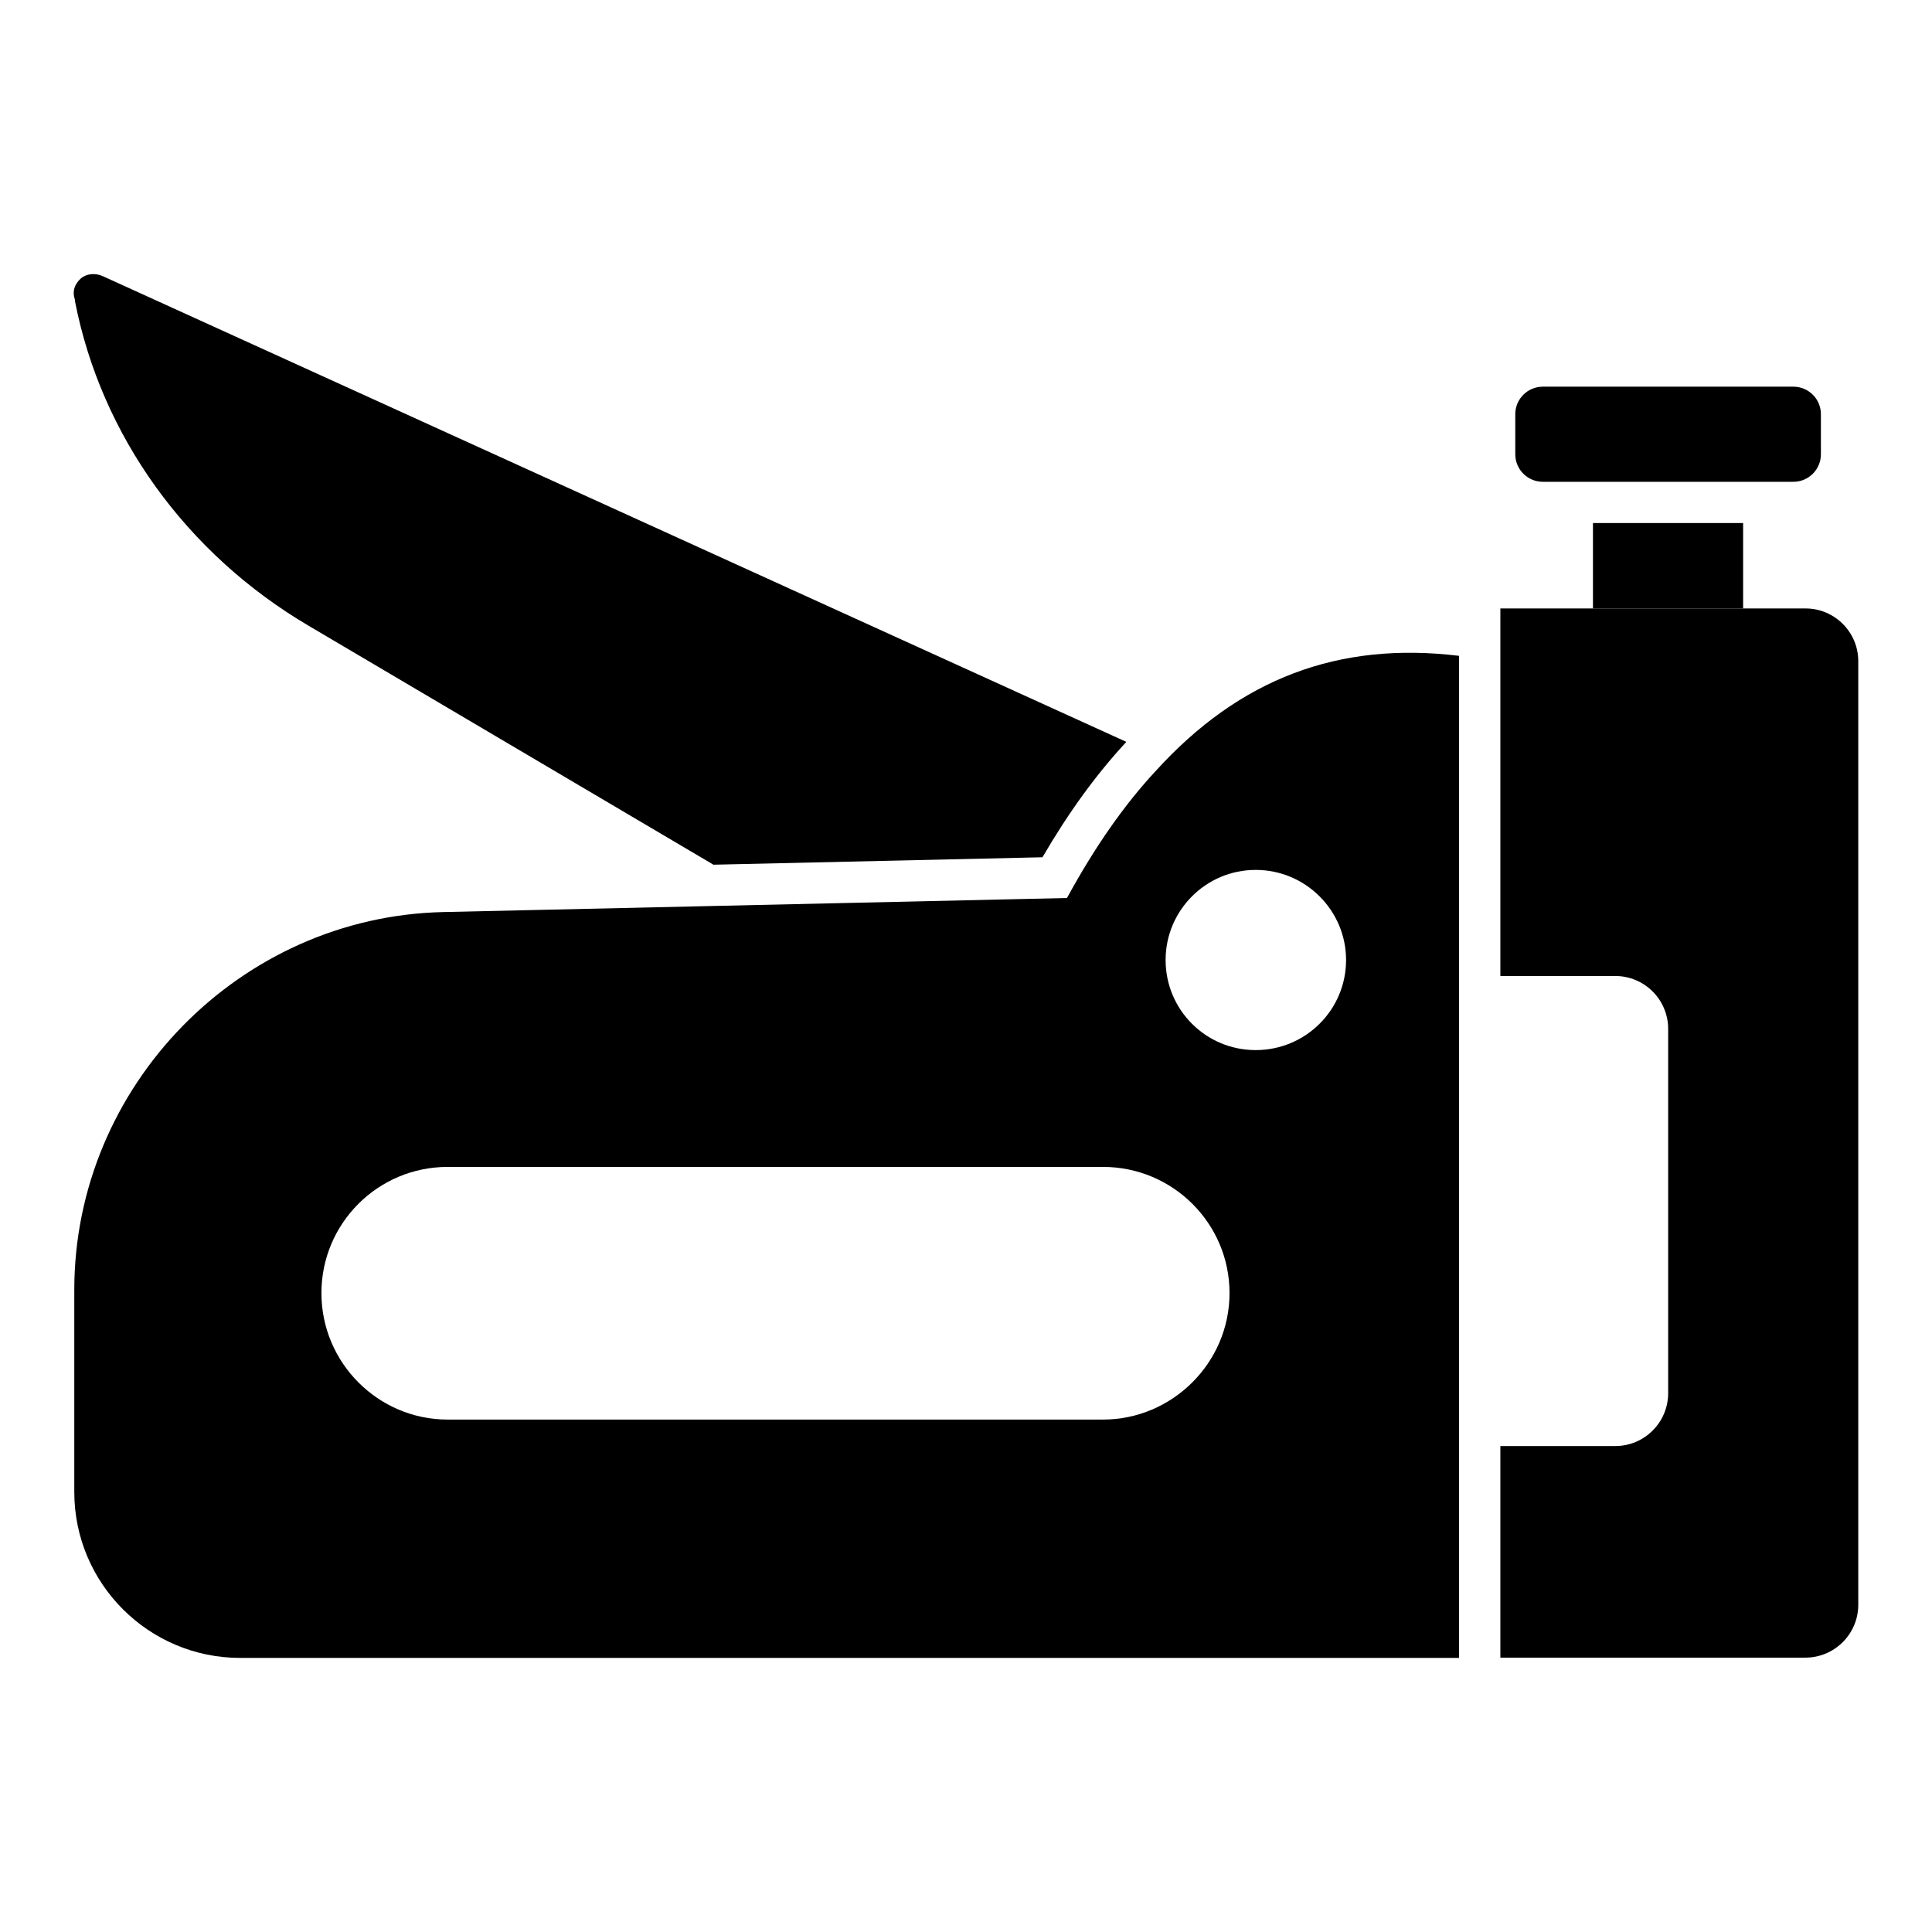 <?xml version="1.0" encoding="UTF-8"?>
<!-- Uploaded to: ICON Repo, www.iconrepo.com, Generator: ICON Repo Mixer Tools -->
<svg fill="#000000" width="800px" height="800px" version="1.1" viewBox="144 144 512 512" xmlns="http://www.w3.org/2000/svg">
 <g>
  <path d="m566.15 282.61h39.793v22.637h-39.793z"/>
  <path d="m626.56 264.38v-10.605c0-4.031-3.269-7.301-7.301-7.301h-66.395c-4.031 0-7.301 3.269-7.301 7.301v10.605c0 4.031 3.269 7.301 7.301 7.301h66.395c4.031 0.004 7.301-3.266 7.301-7.301z"/>
  <path d="m636.46 319.19v250.08c0 7.738-6.277 14.02-14.02 14.02h-80.828v-56.074h30.449c7.738 0 14.02-6.277 14.02-14.02v-96.527c0-7.738-6.277-14.02-14.02-14.02h-30.449v-97.402h80.902c7.668 0 13.945 6.277 13.945 13.945z"/>
  <path d="m450.27 348.32c-8.469 9.129-16.137 20.152-23.512 33.66l-165.23 3.723c-53.957 1.168-97.84 46.074-97.84 100.11v53.594c0 24.242 19.715 43.957 43.957 43.957h323.02v-265.56c-31.84-3.871-58.125 5.988-80.395 30.52zm-13.949 171.88h-173.7c-18.398 0-33.441-15.043-33.441-33.516s14.969-33.441 33.441-33.441h173.7c18.473 0 33.516 14.969 33.516 33.441 0 18.551-15.262 33.516-33.516 33.516zm40.453-97.914c-13.215 0-23.875-10.66-23.875-23.875 0-13.145 10.66-23.875 23.875-23.875s23.949 10.734 23.949 23.875c0 13.215-10.734 23.875-23.949 23.875z"/>
  <path d="m442.46 340.59c0 0.074-0.145 0.219-0.219 0.293-7.812 8.469-15.043 18.398-21.977 30.301l-87.184 1.973-107.26-63.305c-32.492-19.129-54.98-50.453-61.918-85.867 0-0.219-0.074-0.438-0.074-0.656-0.73-2.043-0.074-4.016 1.531-5.477 1.68-1.461 4.09-1.535 6.059-0.586z"/>
 </g>
</svg>